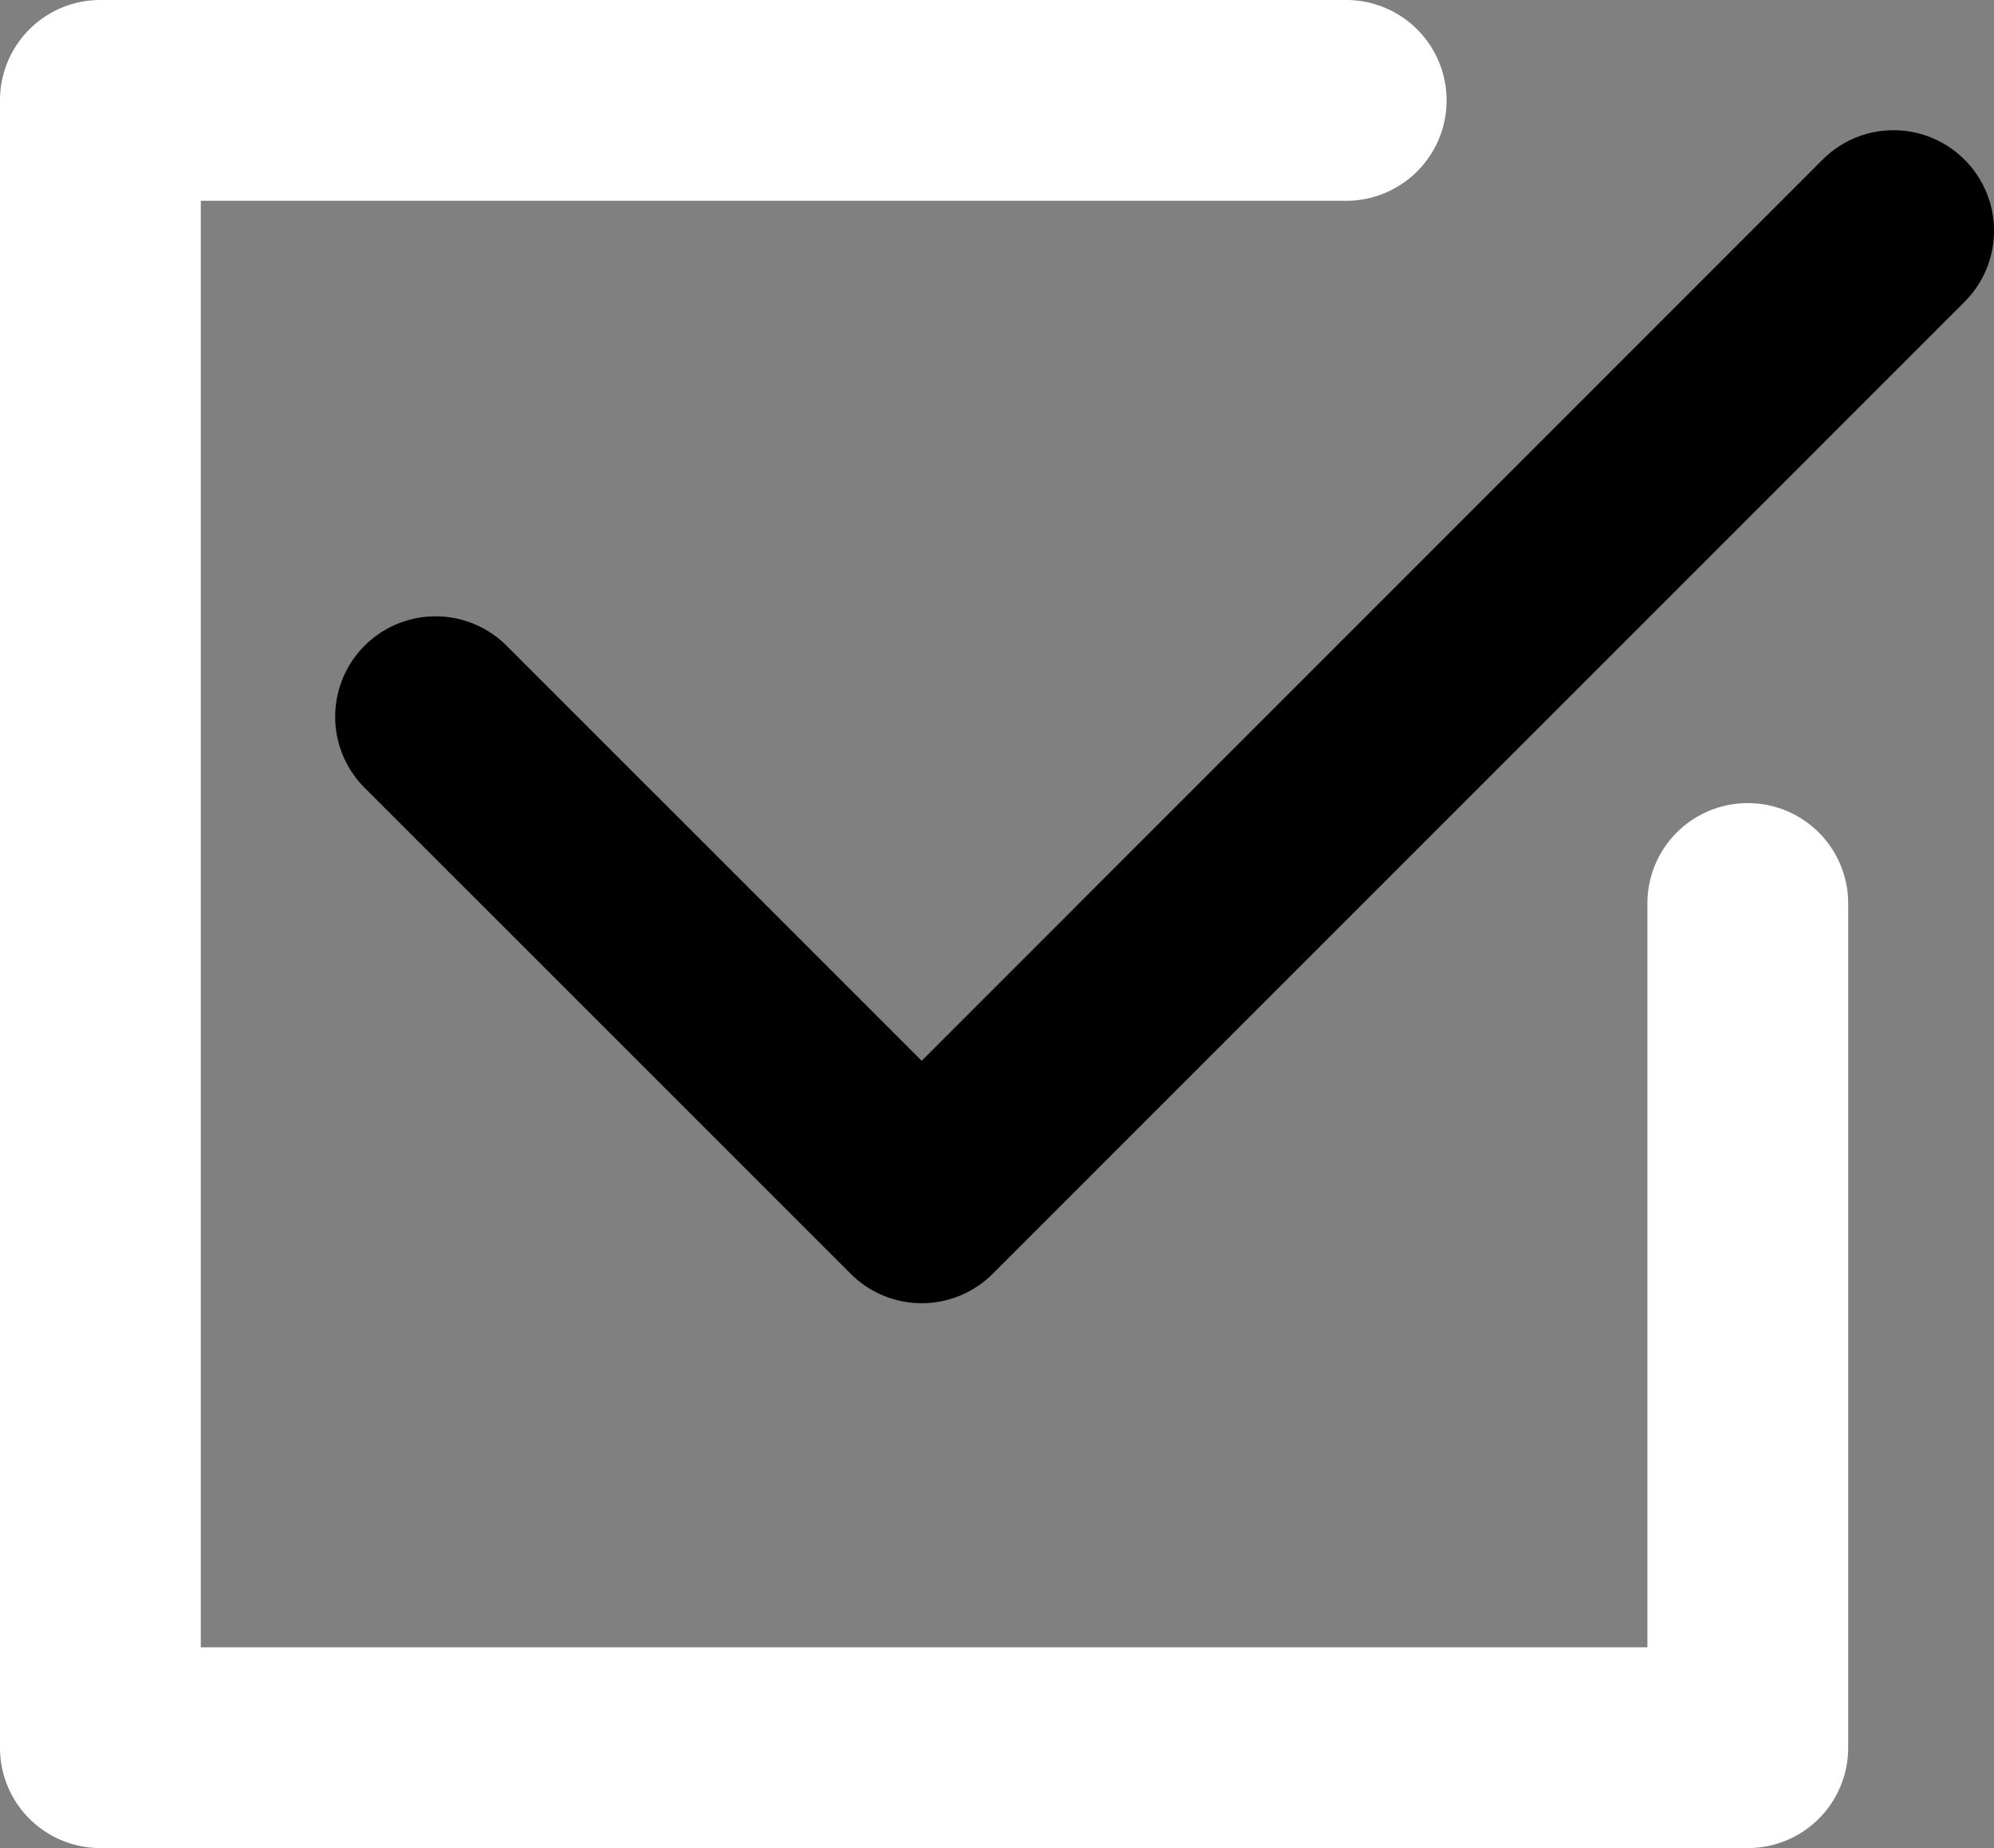 <svg xmlns="http://www.w3.org/2000/svg" width="95.438" height="88.458" viewBox="0 0 95.438 88.458">
  <rect x="0" y="0" width="95.438" height="88.458" fill="#808080" stroke="none"/>
  <g id="Group_3232" data-name="Group 3232" transform="translate(-165.001 -264.466)">
    <path id="Path_18075" data-name="Path 18075" d="M103.027,16.59a4.8,4.8,0,0,0-6.8,0L53.111,59.719,33.246,39.854a4.8,4.8,0,0,0-6.8,6.794L49.713,69.912a4.806,4.806,0,0,0,6.8,0l46.519-46.527A4.806,4.806,0,0,0,103.027,16.59Z" transform="translate(156.004 255.521)"/>
    <path id="Path_18076" data-name="Path 18076" d="M83.654,43.886a4.8,4.8,0,0,0-4.805,4.805v35.6H9.61V15.055H64.433a4.805,4.805,0,1,0,0-9.61H4.805A4.8,4.8,0,0,0,0,10.25V89.1A4.8,4.8,0,0,0,4.805,93.9H83.654A4.8,4.8,0,0,0,88.459,89.1V48.691A4.8,4.8,0,0,0,83.654,43.886Z" transform="translate(165.001 259.021)" fill="#fff"/>
  </g>
</svg>
